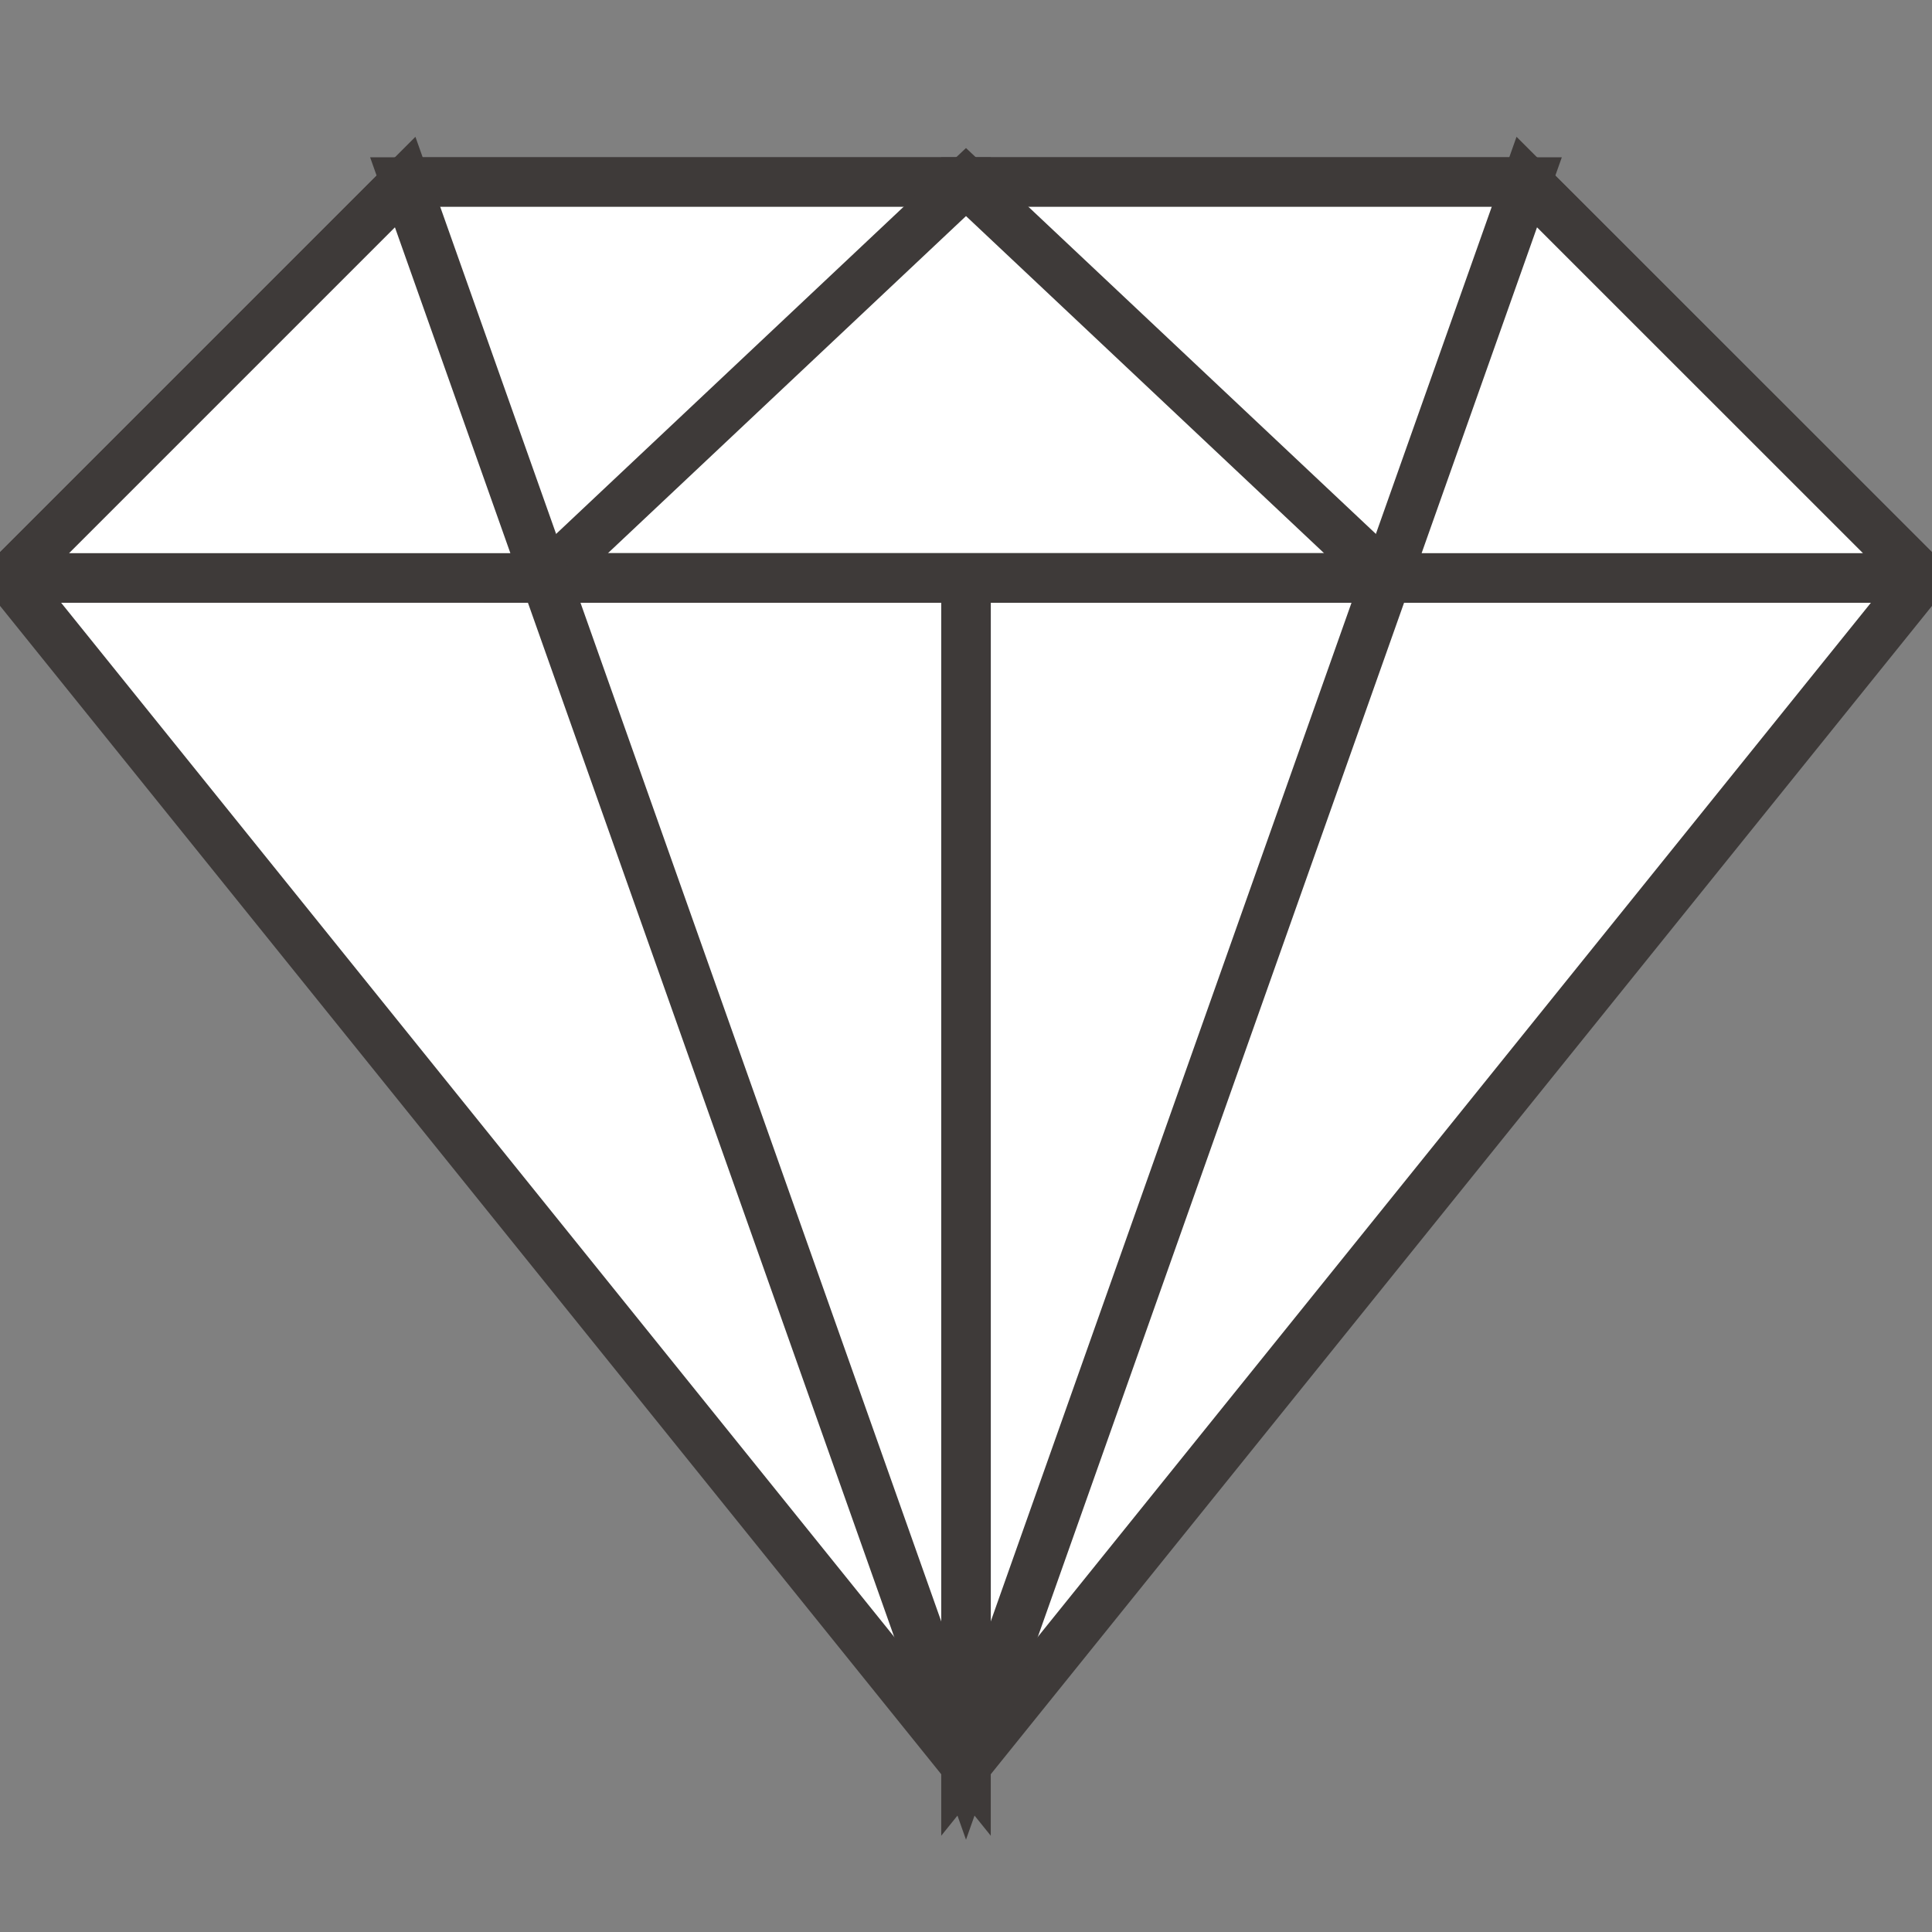 <?xml version="1.0" encoding="utf-8"?>
<!-- Generator: Adobe Illustrator 16.0.0, SVG Export Plug-In . SVG Version: 6.00 Build 0)  -->
<!DOCTYPE svg PUBLIC "-//W3C//DTD SVG 1.1//EN" "http://www.w3.org/Graphics/SVG/1.1/DTD/svg11.dtd">
<svg version="1.1" id="图层_1" xmlns="http://www.w3.org/2000/svg" xmlns:xlink="http://www.w3.org/1999/xlink" x="0px" y="0px"
	 width="39px" height="39px" viewBox="0 0 39 39" enable-background="new 0 0 39 39" xml:space="preserve">
<rect x="0" y="0" width="39" height="39" fill="#808080" stroke="none"/>
<g>
	<polygon fill="#FFFFFF" stroke="#3E3A39" stroke-miterlimit="10" points="27.99,11.666 30.82,3.675 19.5,3.675 8.179,3.675 
		11.01,11.666 	"/>
	<polygon fill="#FFFFFF" stroke="#3E3A39" stroke-miterlimit="10" points="19.5,11.666 38.813,11.666 19.5,35.639 	"/>
</g>
<g>
	<polygon fill="#FFFFFF" stroke="#3E3A39" stroke-miterlimit="10" points="19.5,3.675 19.5,11.666 0.188,11.666 8.179,3.675 	"/>
	<polygon fill="#FFFFFF" stroke="#3E3A39" stroke-miterlimit="10" points="19.5,11.666 0.188,11.666 19.5,35.639 	"/>
	<polygon fill="#FFFFFF" stroke="#3E3A39" stroke-miterlimit="10" points="19.5,3.675 19.5,11.666 38.813,11.666 30.82,3.675 	"/>
</g>
<polygon fill="#FFFFFF" stroke="#3E3A39" stroke-miterlimit="10" points="19.5,3.675 11.012,11.666 19.5,11.666 27.988,11.666 "/>
<polygon fill="none" stroke="#3E3A39" stroke-miterlimit="10" points="11.01,11.666 19.5,35.639 27.99,11.666 "/>
<polygon fill="#FFFFFF" stroke="#3E3A39" stroke-miterlimit="10" points="30.82,3.675 27.99,11.666 38.813,11.666 "/>
<polygon fill="#FFFFFF" stroke="#3E3A39" stroke-miterlimit="10" points="8.179,3.675 11.01,11.666 0.188,11.666 "/>
</svg>
